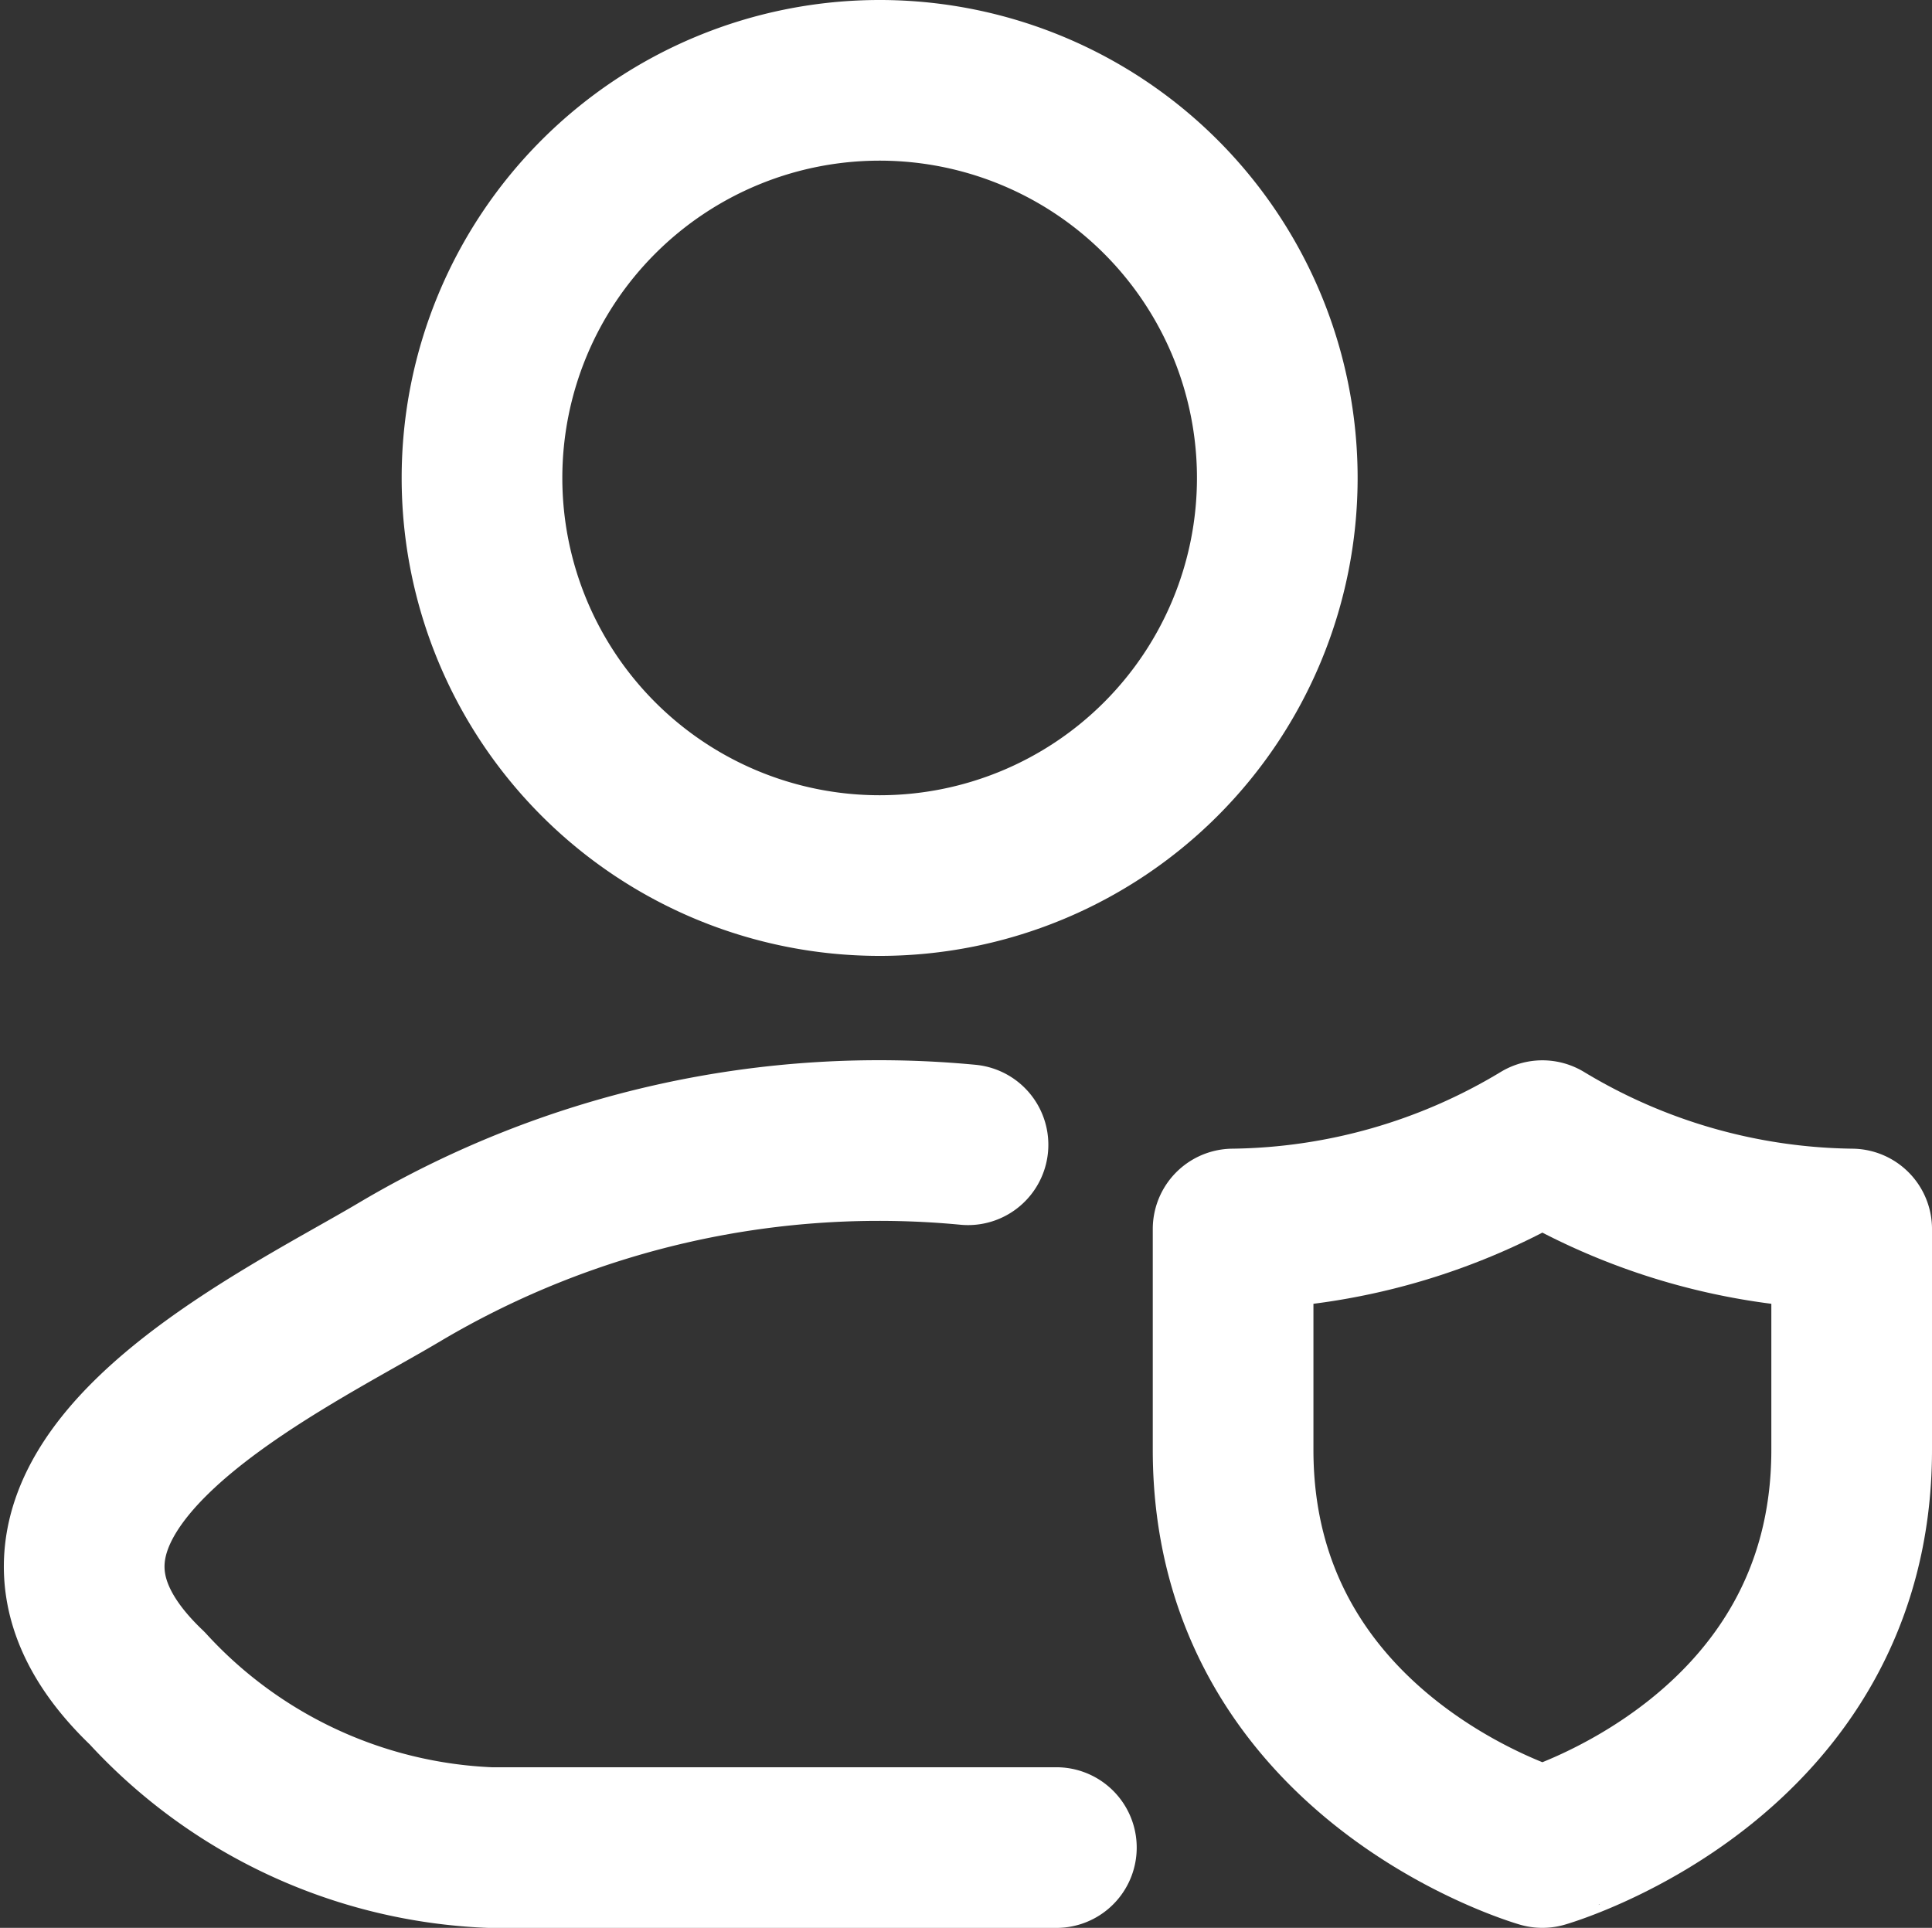 <svg xmlns="http://www.w3.org/2000/svg" width="36.075" height="36" viewBox="0 0 36.075 36">
  <rect x="0" y="0" width="36.075" height="36" fill="#333333" stroke="none"/>
  <g id="Group_3" data-name="Group 3" transform="translate(-0.425 -0.5)">
    <path id="Path_7" data-name="Path 7" d="M18.5,14.077A17.546,17.546,0,0,0,7.9,16.445c-2.334,1.39-8.455,4.228-4.727,7.78a9.181,9.181,0,0,0,6.4,2.976H20.15" transform="translate(0 7.8)" fill="none" stroke="#fff" stroke-linecap="round" stroke-linejoin="round" stroke-width="3"/>
    <path id="Path_8" data-name="Path 8" d="M21.35,9.425A7.425,7.425,0,1,1,13.925,2,7.425,7.425,0,0,1,21.35,9.425Z" transform="translate(2.925)" fill="none" stroke="#fff" stroke-width="3"/>
    <path id="Path_9" data-name="Path 9" d="M26.55,19.775V15.65A11.413,11.413,0,0,1,20.775,14,11.413,11.413,0,0,1,15,15.65v4.125c0,5.775,5.775,7.425,5.775,7.425S26.55,25.55,26.55,19.775Z" transform="translate(8.45 7.8)" fill="none" stroke="#fff" stroke-linecap="round" stroke-linejoin="round" stroke-width="3"/>
  </g>
</svg>
